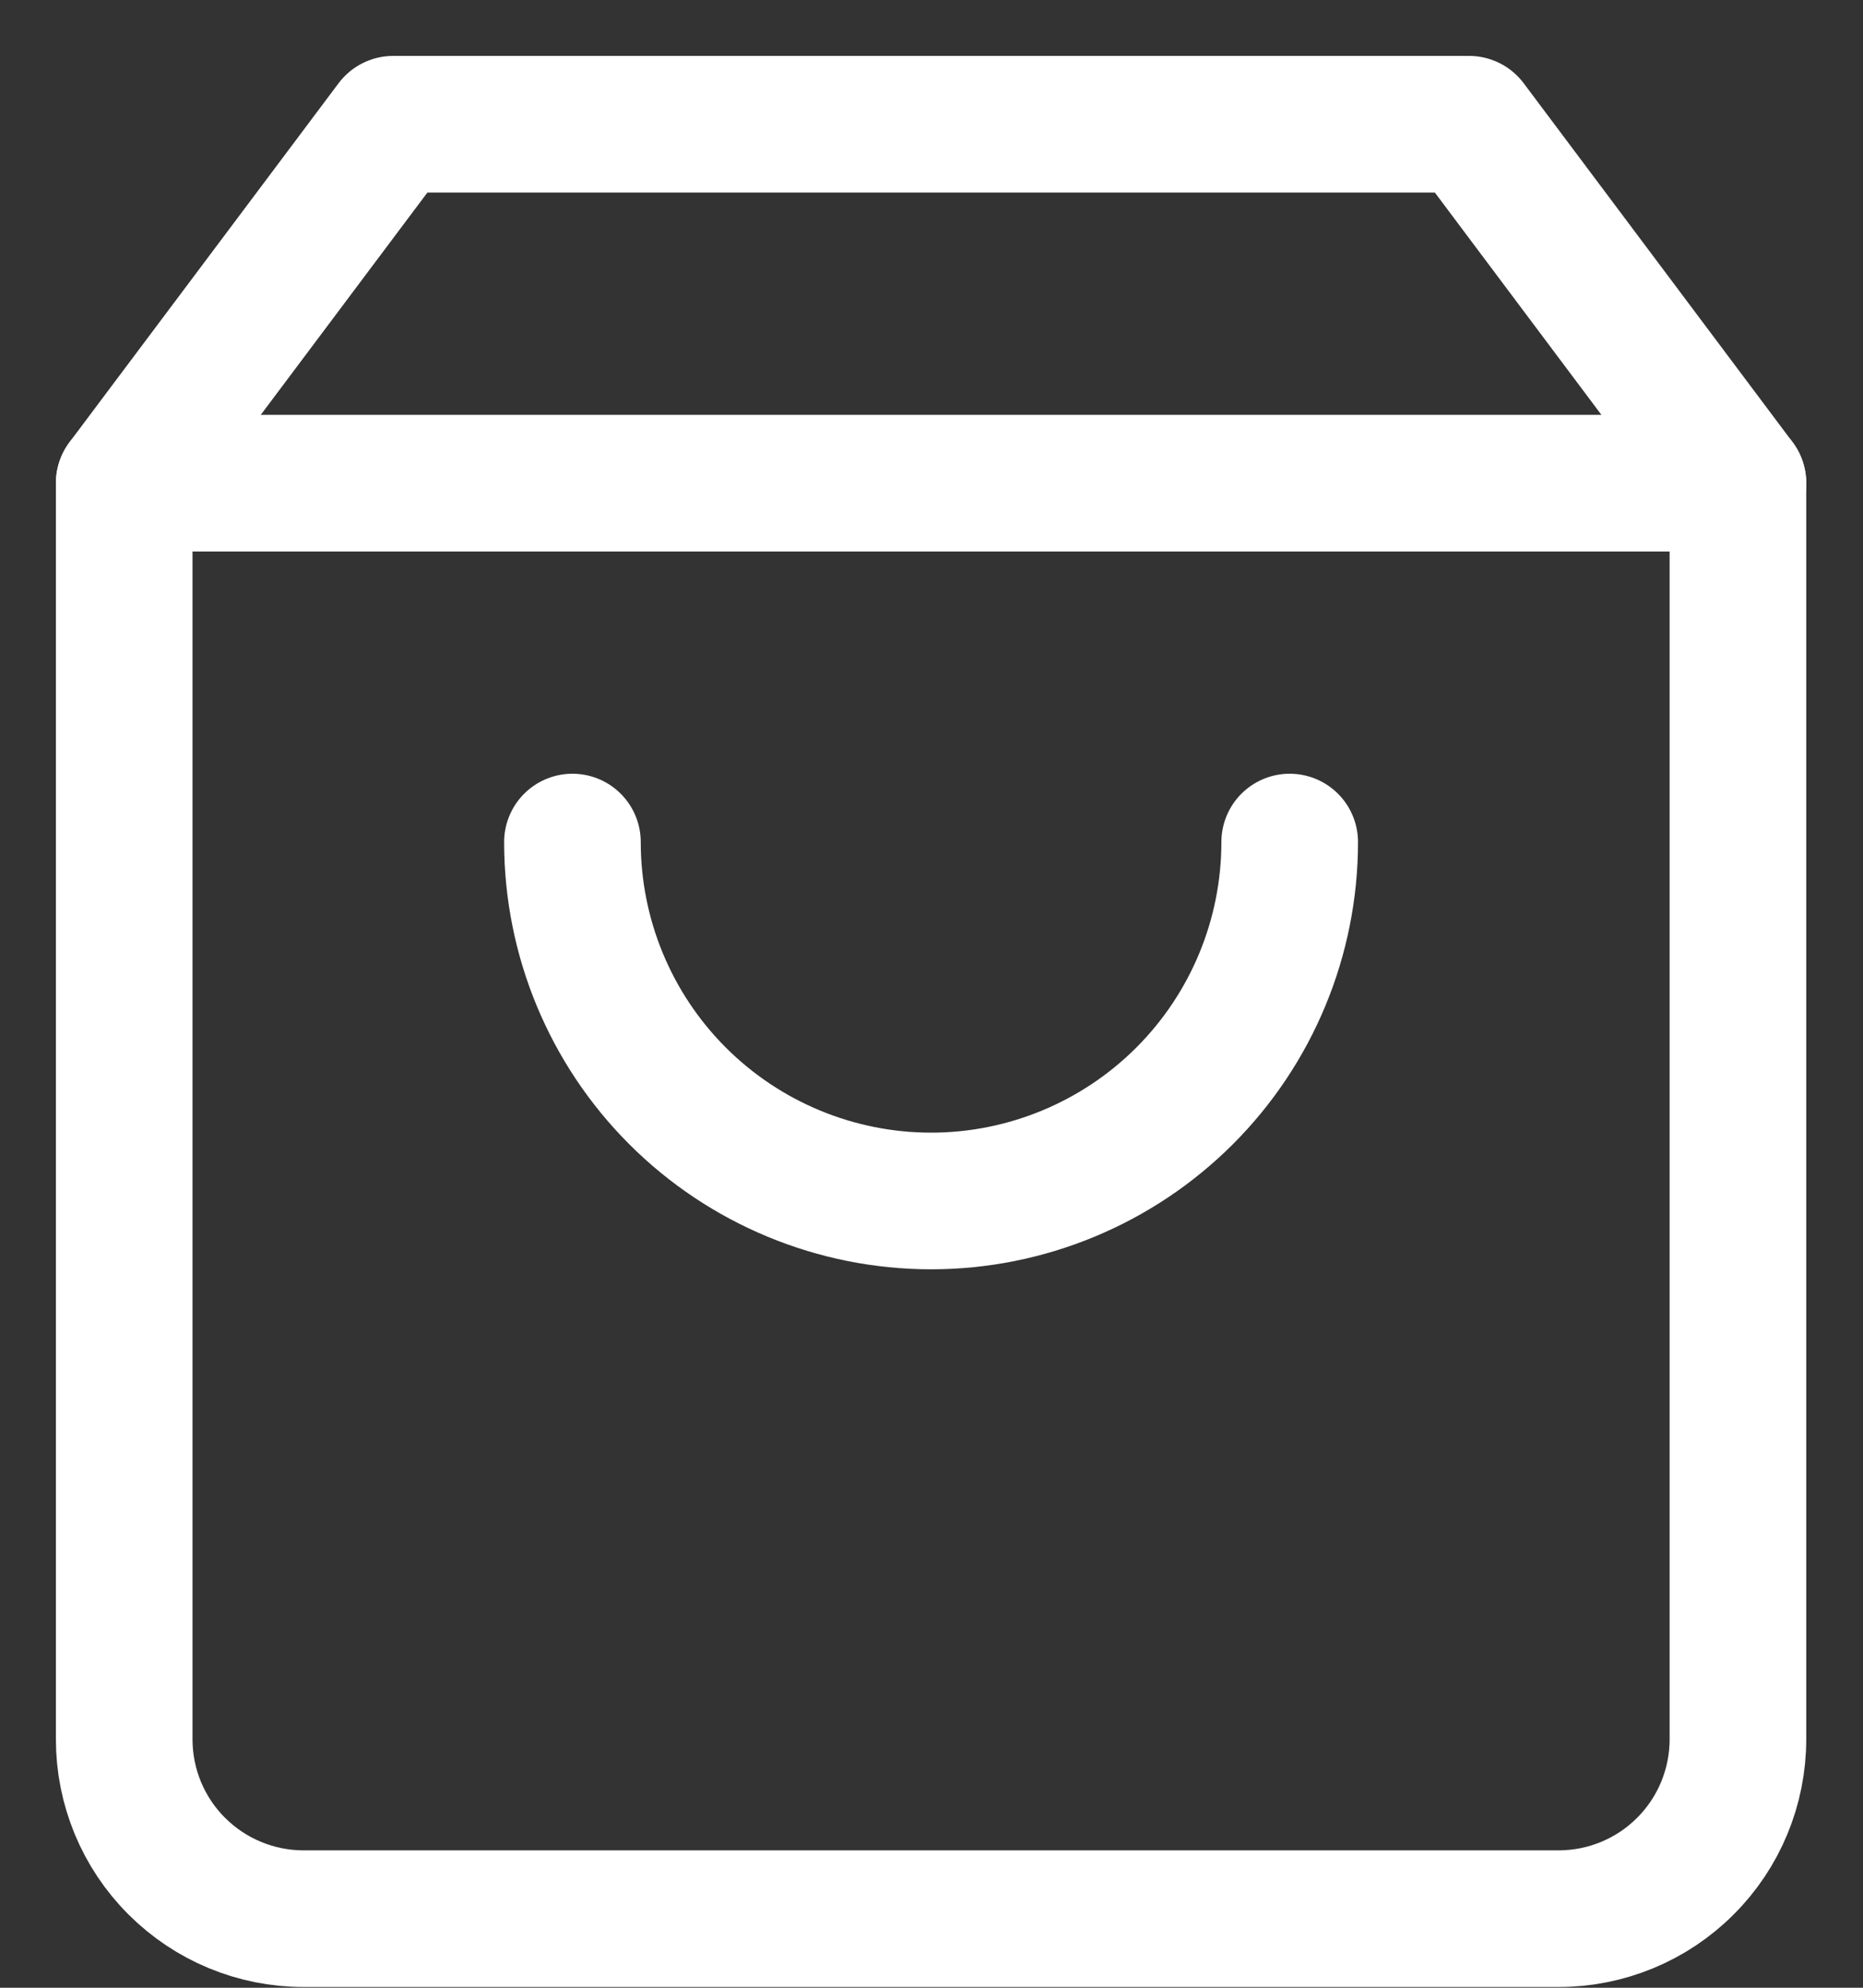<svg width="15" height="16" viewBox="0 0 15 16" fill="none" xmlns="http://www.w3.org/2000/svg">
<rect x="0" y="0" width="15" height="16" fill="#333333" stroke="none"/>
<path d="M3.166 1L1 3.889V14C1 14.383 1.152 14.751 1.423 15.021C1.694 15.292 2.061 15.444 2.444 15.444H12.55C12.932 15.444 13.3 15.292 13.57 15.021C13.841 14.751 13.993 14.383 13.993 14V3.889L11.828 1H3.166Z" stroke="white" stroke-width="1.1" stroke-linecap="round" stroke-linejoin="round"/>
<path d="M1 3.889H13.993" stroke="white" stroke-width="1.1" stroke-linecap="round" stroke-linejoin="round"/>
<path d="M10.384 6.778C10.384 7.544 10.08 8.279 9.538 8.821C8.997 9.362 8.262 9.667 7.497 9.667C6.731 9.667 5.996 9.362 5.455 8.821C4.913 8.279 4.609 7.544 4.609 6.778" stroke="white" stroke-width="1.1" stroke-linecap="round" stroke-linejoin="round"/>
</svg>
